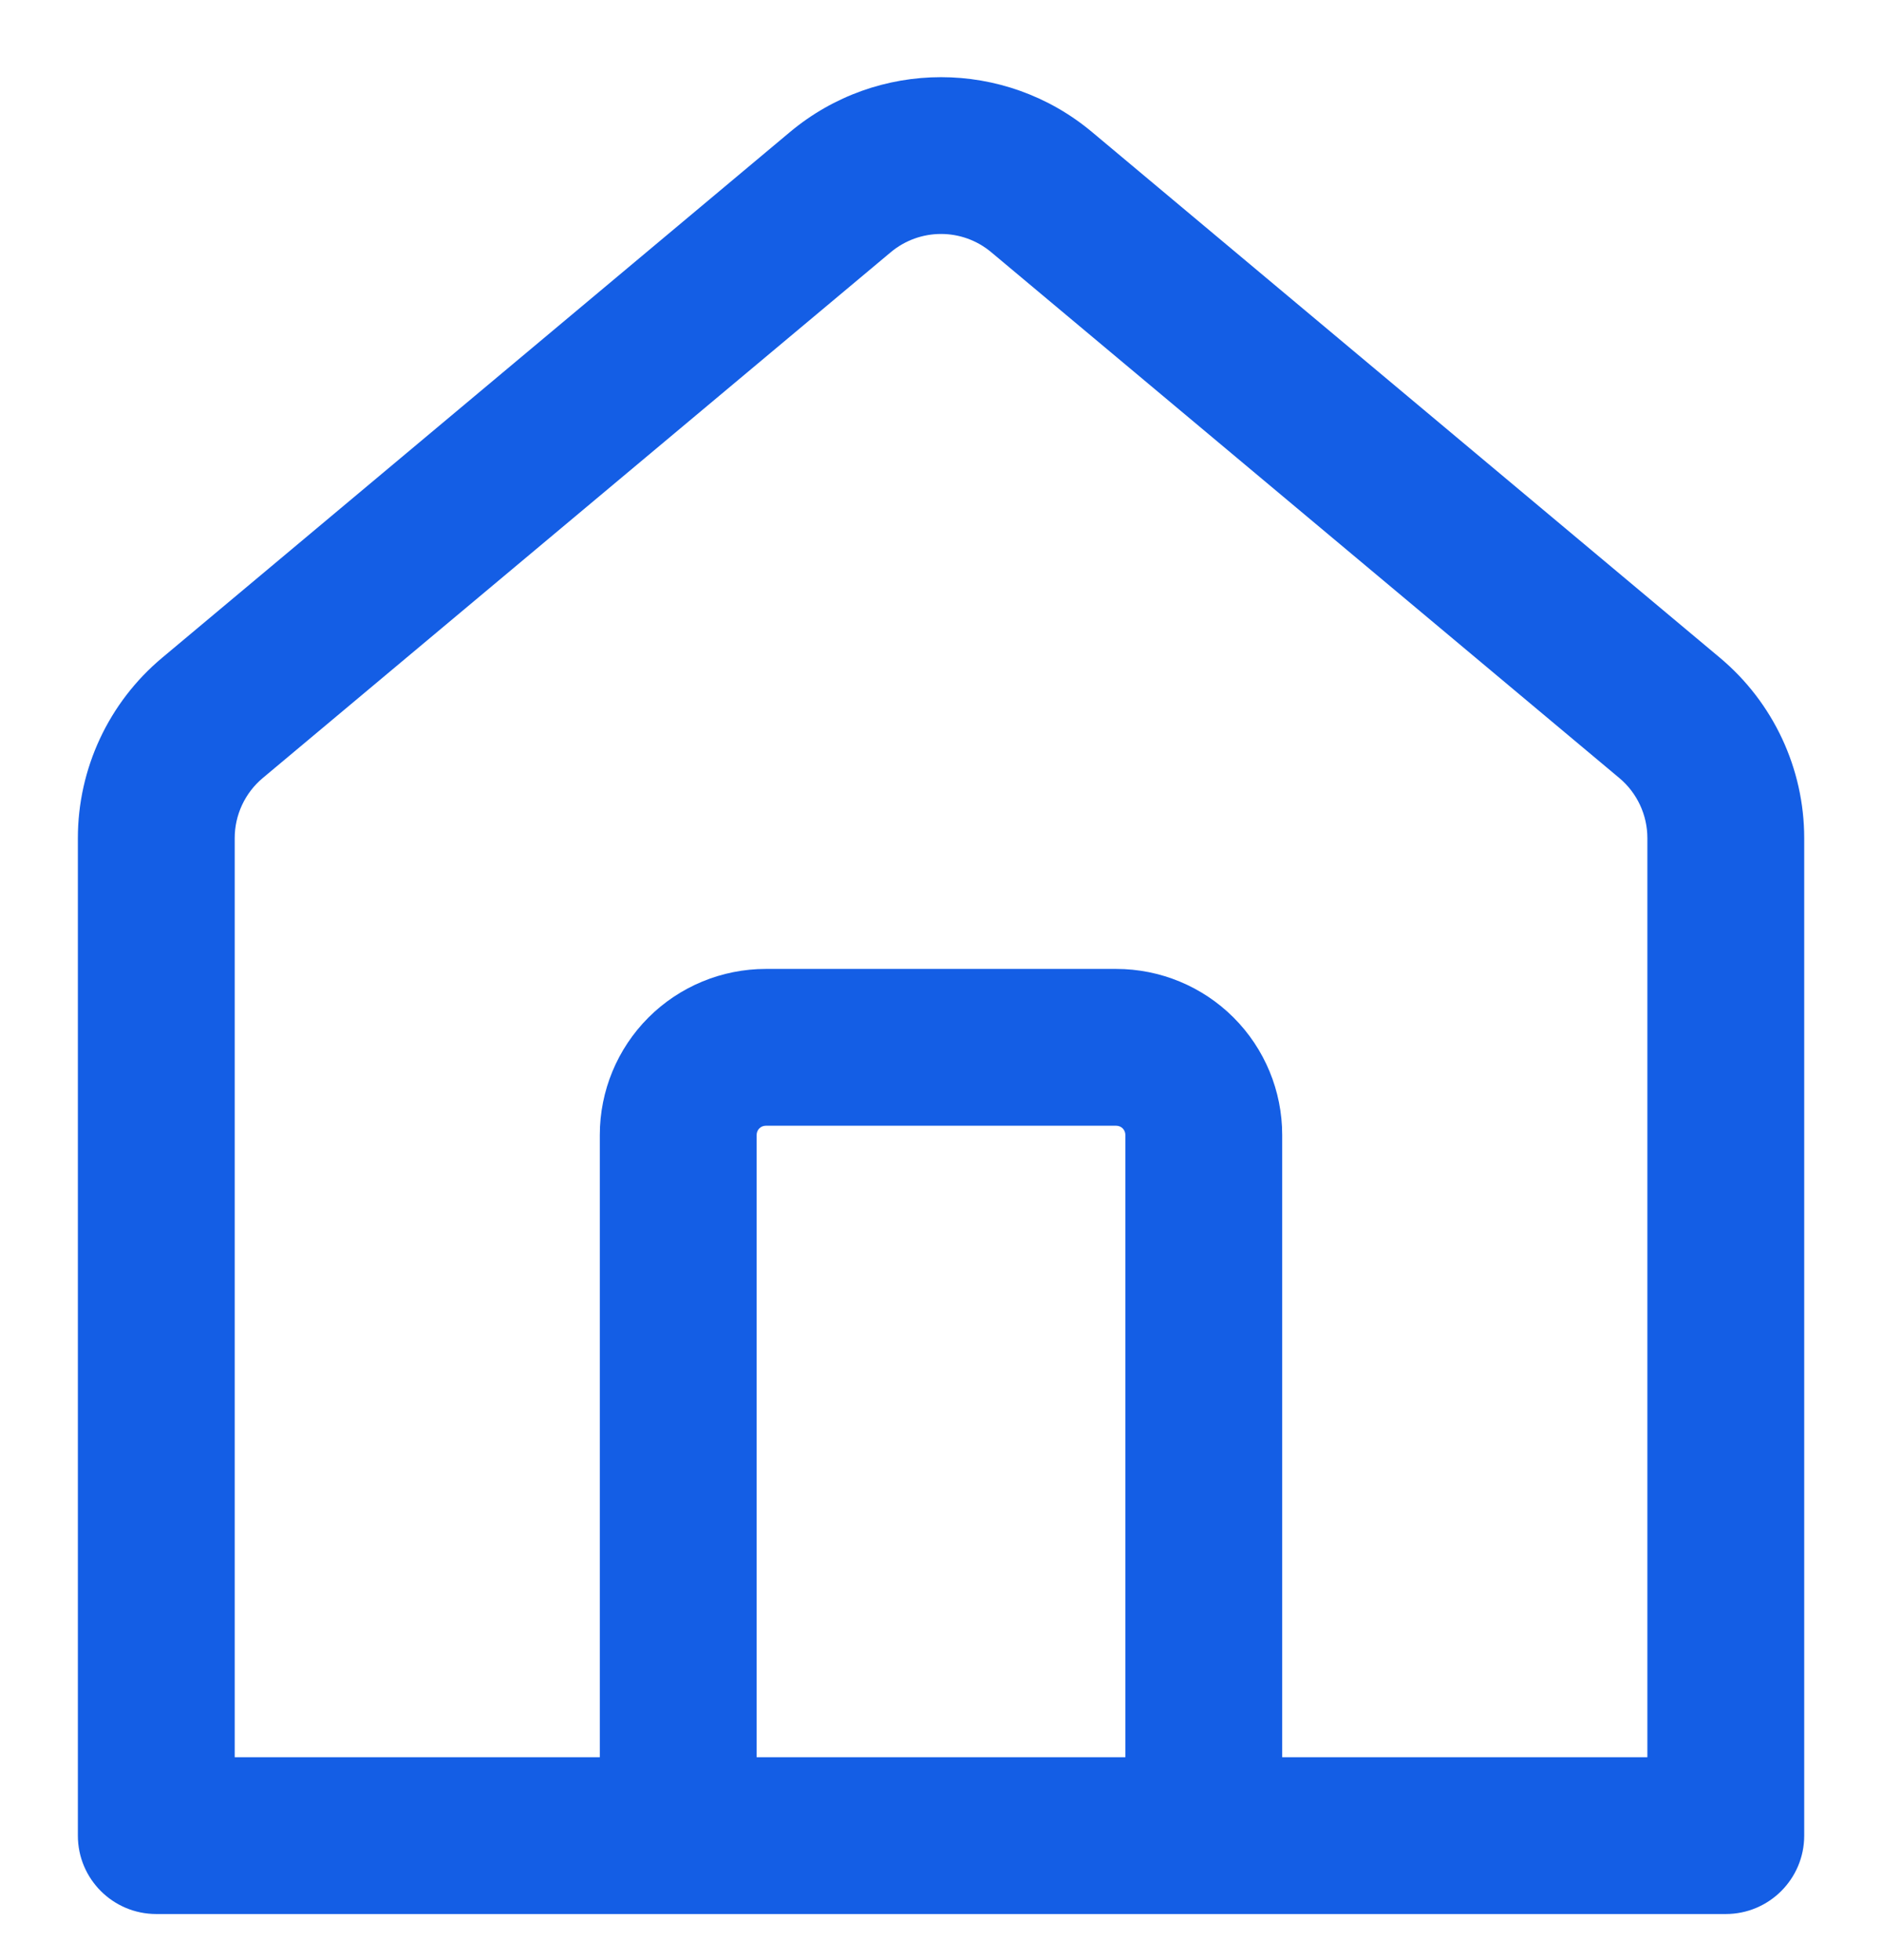 <svg width="24" height="25" viewBox="0 0 24 25" fill="none" xmlns="http://www.w3.org/2000/svg">
<g clip-path="url(#clip0_24350_9180)">
<path fill-rule="evenodd" clip-rule="evenodd" d="M11.358 3.218C11.73 2.906 12.271 2.906 12.642 3.218L20.65 9.923C20.877 10.113 21.008 10.394 21.008 10.69V22.412H16.351V14.475C16.351 13.914 16.128 13.375 15.731 12.978C15.334 12.581 14.796 12.358 14.234 12.358H9.766C9.205 12.358 8.666 12.581 8.269 12.978C7.872 13.375 7.649 13.914 7.649 14.475V22.412H2.993V10.69C2.993 10.394 3.124 10.113 3.351 9.923L11.358 3.218ZM9.649 22.412H14.351V14.475C14.351 14.444 14.339 14.414 14.317 14.392C14.295 14.37 14.265 14.358 14.234 14.358H9.766C9.735 14.358 9.705 14.37 9.683 14.392C9.661 14.414 9.649 14.444 9.649 14.475V22.412ZM13.926 1.684C12.812 0.751 11.189 0.751 10.074 1.684L2.067 8.39C1.386 8.96 0.993 9.802 0.993 10.69V23.412C0.993 23.964 1.44 24.412 1.993 24.412H22.008C22.56 24.412 23.008 23.964 23.008 23.412V10.69C23.008 9.802 22.614 8.96 21.934 8.39L13.926 1.684Z" fill="#145EE5"/>
</g>
<defs>
<clipPath id="clip0_24350_9180">
<rect width="24" height="24" fill="white" transform="translate(0 0.8)"/>
</clipPath>
</defs>
</svg>
